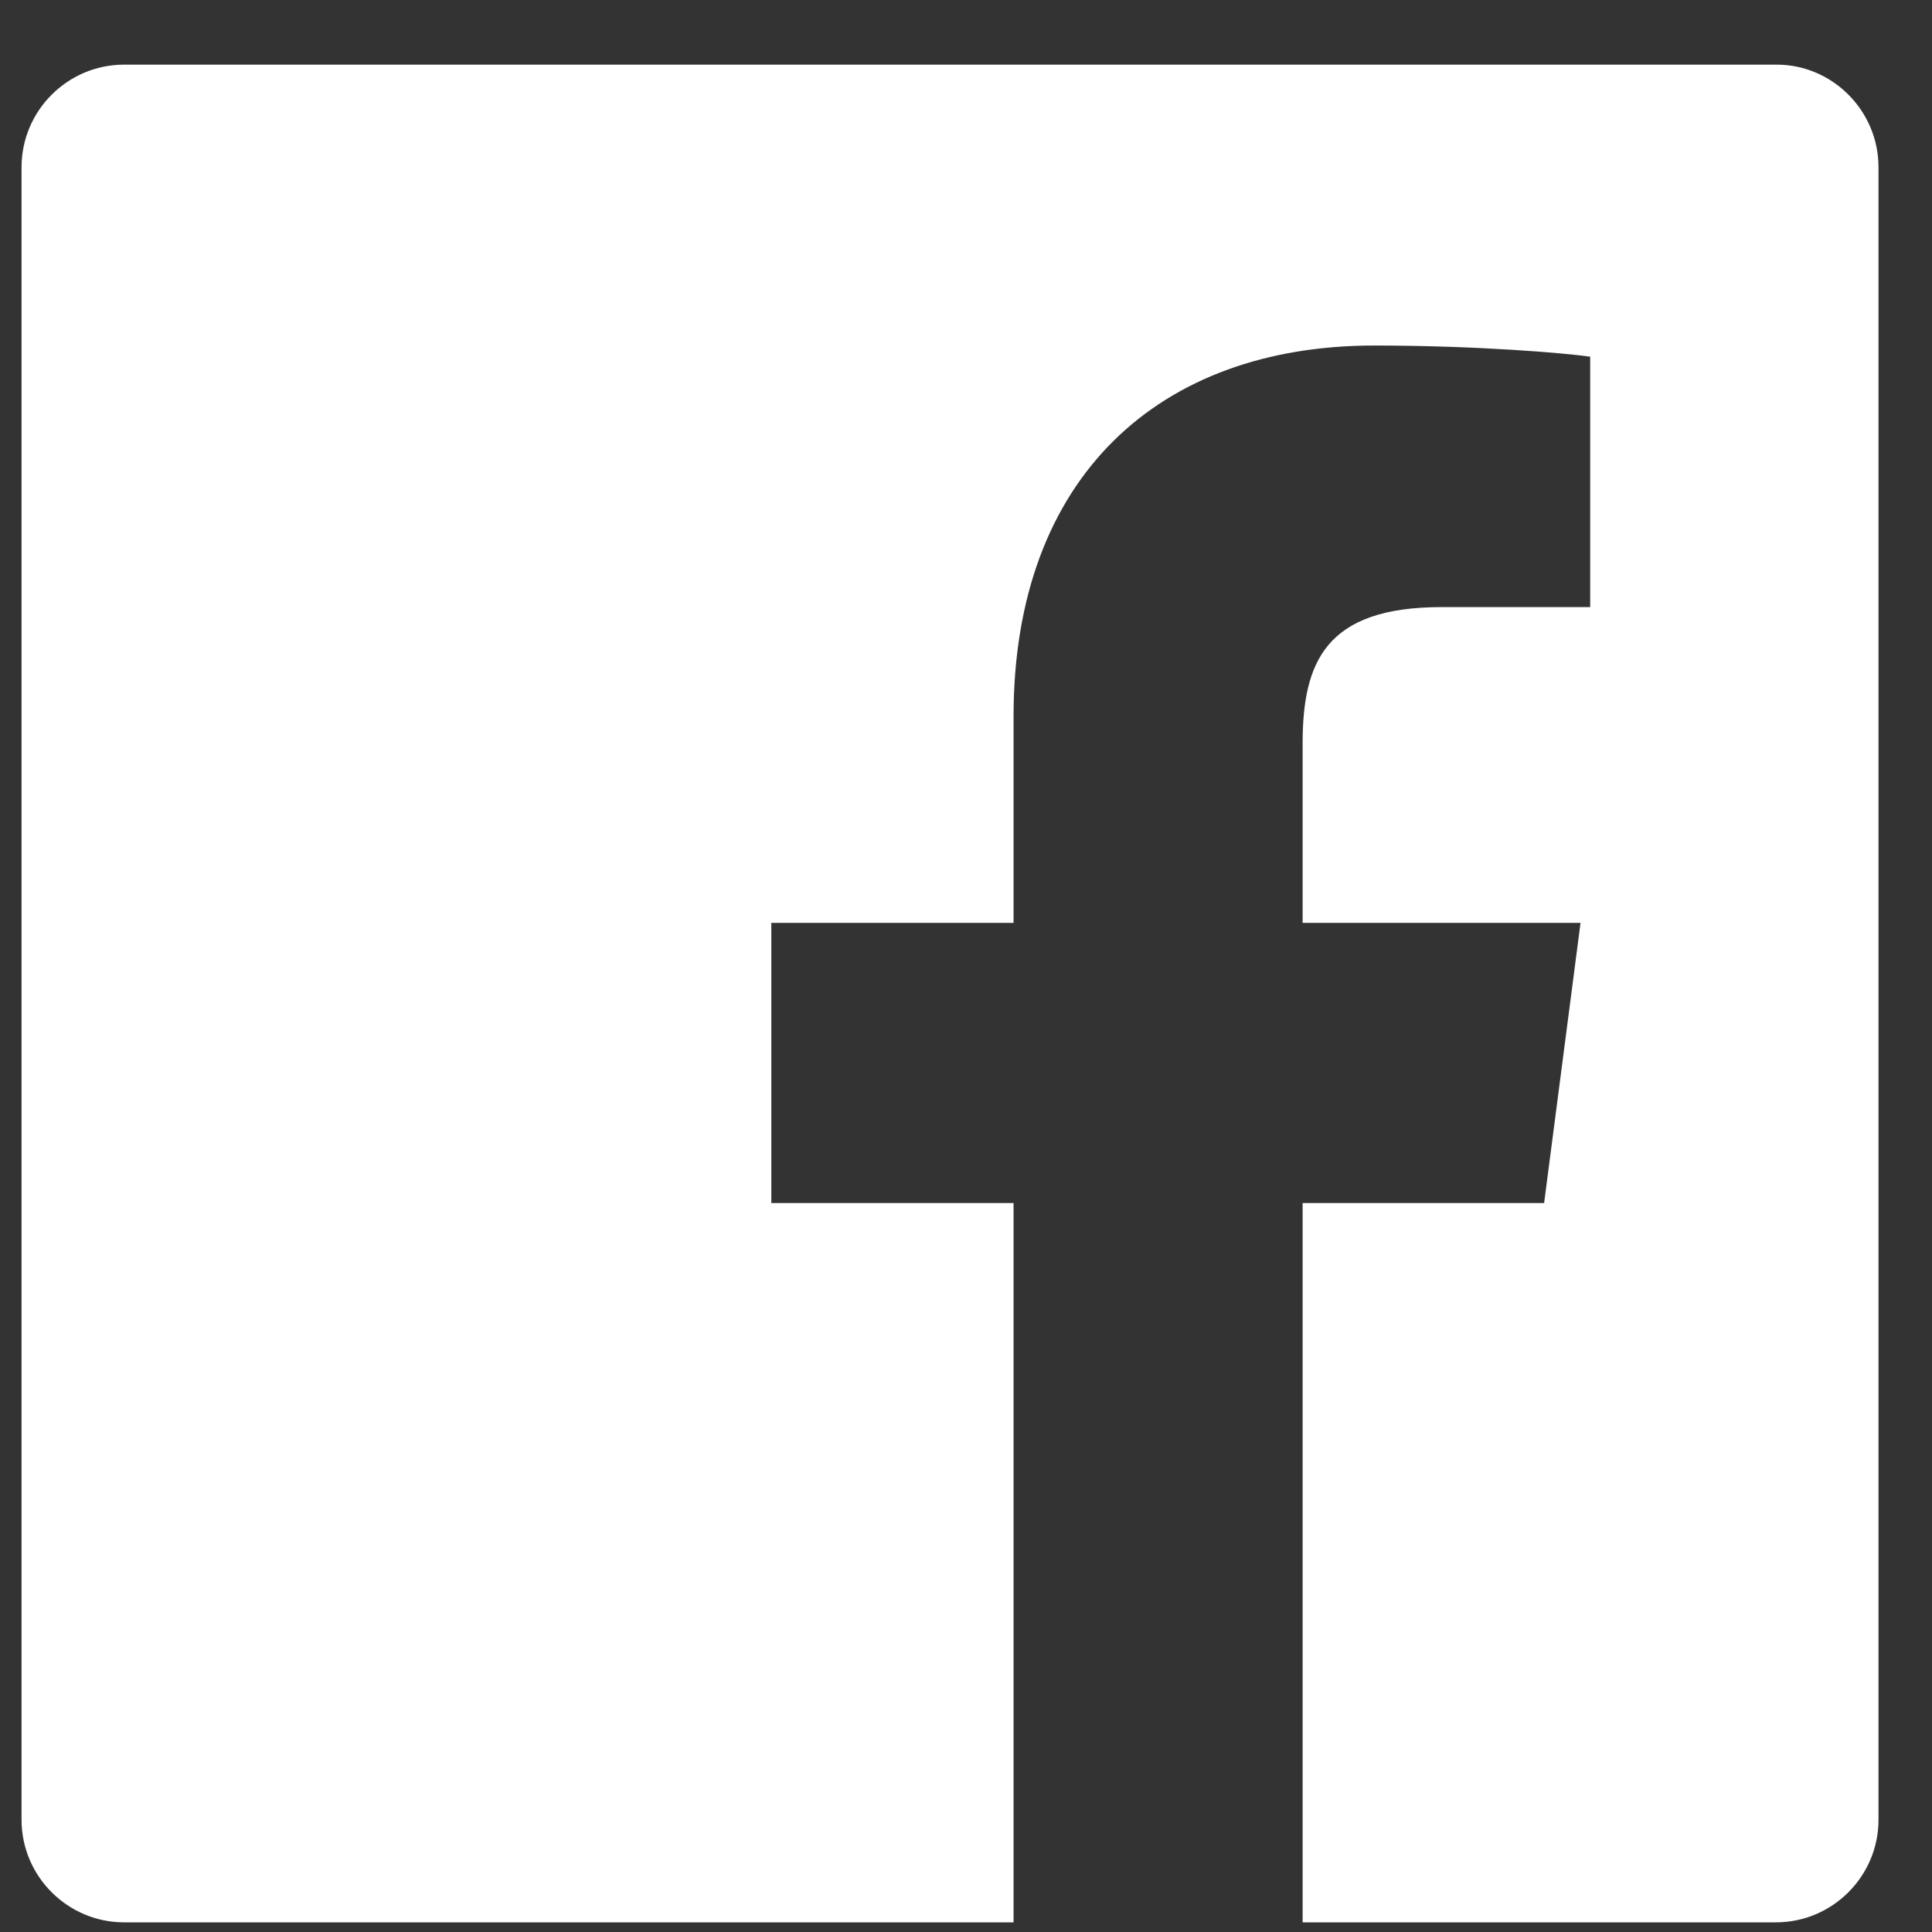 <svg width="26" height="26" viewBox="0 0 26 26" fill="none" xmlns="http://www.w3.org/2000/svg">
<rect x="0" y="0" width="26" height="26" fill="#333333" stroke="none"/>
<path d="M25.28 2.25V24.49C25.28 25.25 24.66 25.87 23.9 25.87H17.53V16.19H20.78L21.27 12.42H17.53V10.01C17.53 8.92 17.83 8.17 19.4 8.17H21.4V4.8C21.05 4.75 19.87 4.65 18.49 4.65C15.61 4.65 13.64 6.41 13.64 9.64V12.42H10.38V16.19H13.64V25.87H1.67C0.91 25.87 0.29 25.25 0.29 24.49V2.25C0.29 1.49 0.91 0.87 1.67 0.87H23.91C24.66 0.87 25.28 1.49 25.28 2.25Z" fill="white"/>
</svg>
